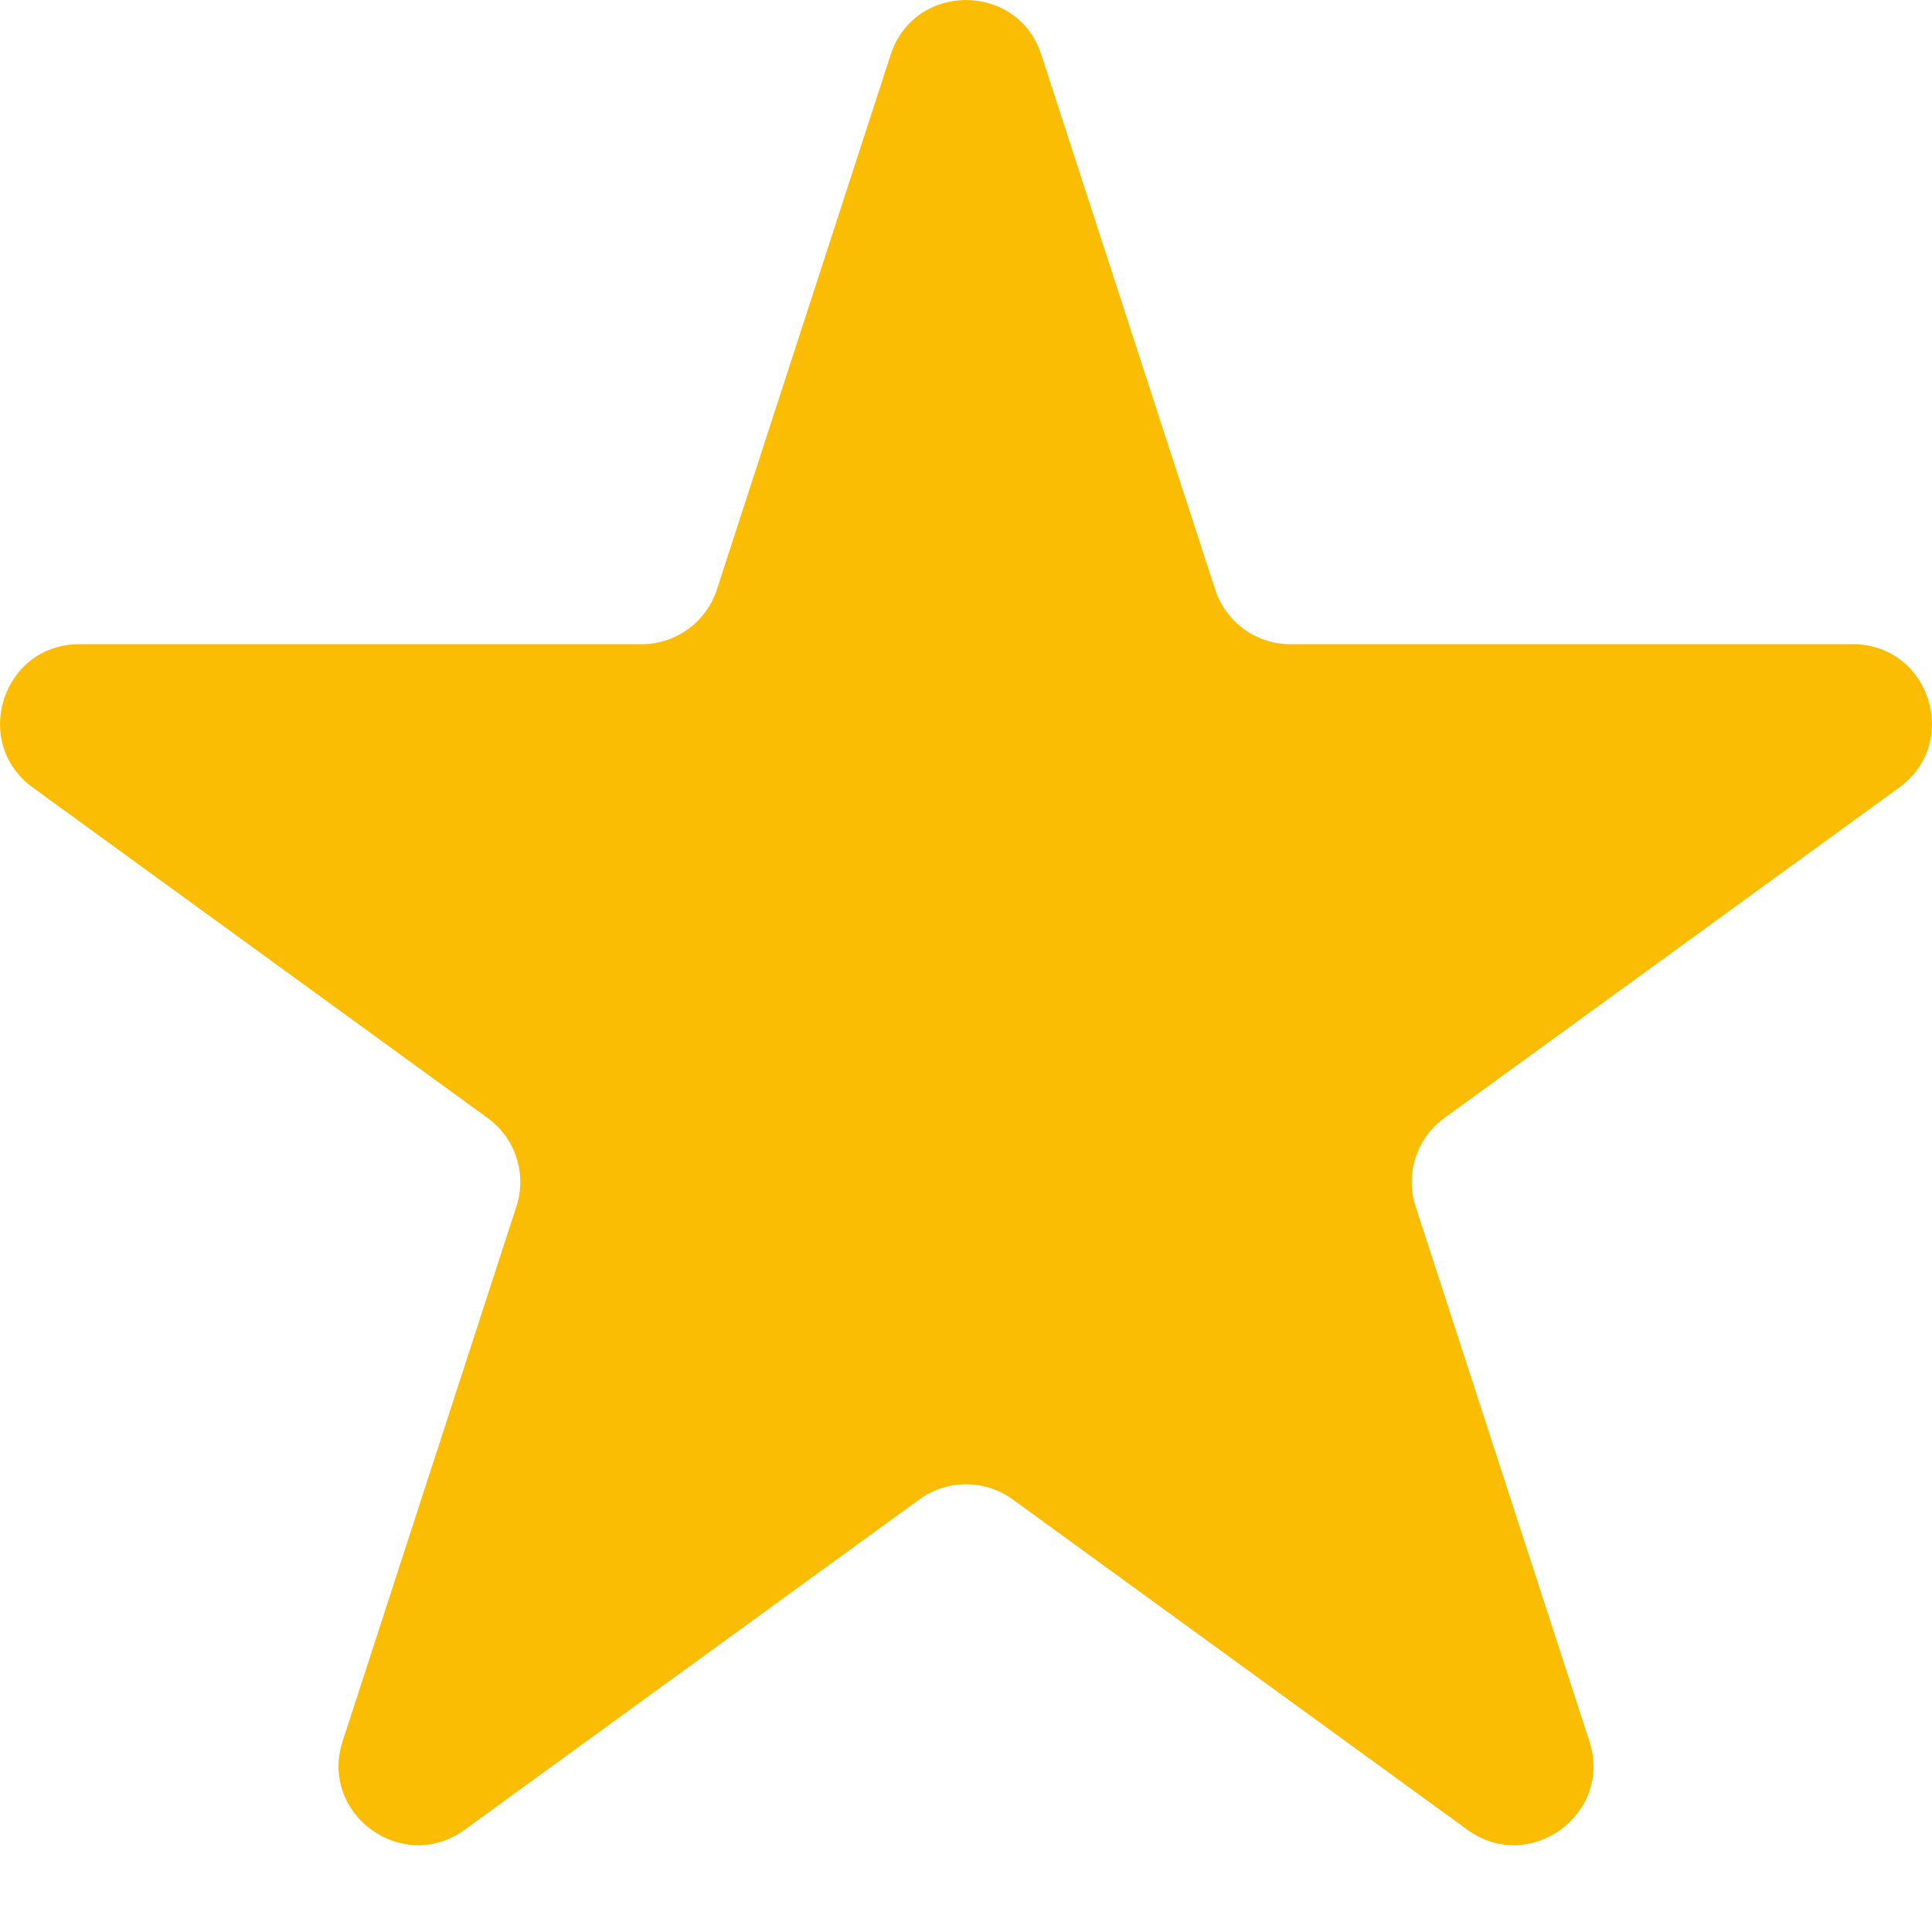 <svg width="14" height="14" viewBox="0 0 14 14" fill="none" xmlns="http://www.w3.org/2000/svg">
<path d="M6.454 0.397C6.626 -0.132 7.374 -0.132 7.546 0.397L8.805 4.271C8.882 4.508 9.102 4.668 9.351 4.668H13.425C13.981 4.668 14.212 5.38 13.762 5.707L10.467 8.101C10.265 8.247 10.181 8.506 10.258 8.743L11.517 12.617C11.689 13.146 11.083 13.586 10.633 13.259L7.338 10.865C7.136 10.719 6.864 10.719 6.662 10.865L3.367 13.259C2.917 13.586 2.311 13.146 2.483 12.617L3.742 8.743C3.819 8.506 3.735 8.247 3.533 8.101L0.238 5.707C-0.212 5.38 0.019 4.668 0.575 4.668H4.649C4.898 4.668 5.118 4.508 5.195 4.271L6.454 0.397Z" fill="#FBBC04"/>
</svg>
